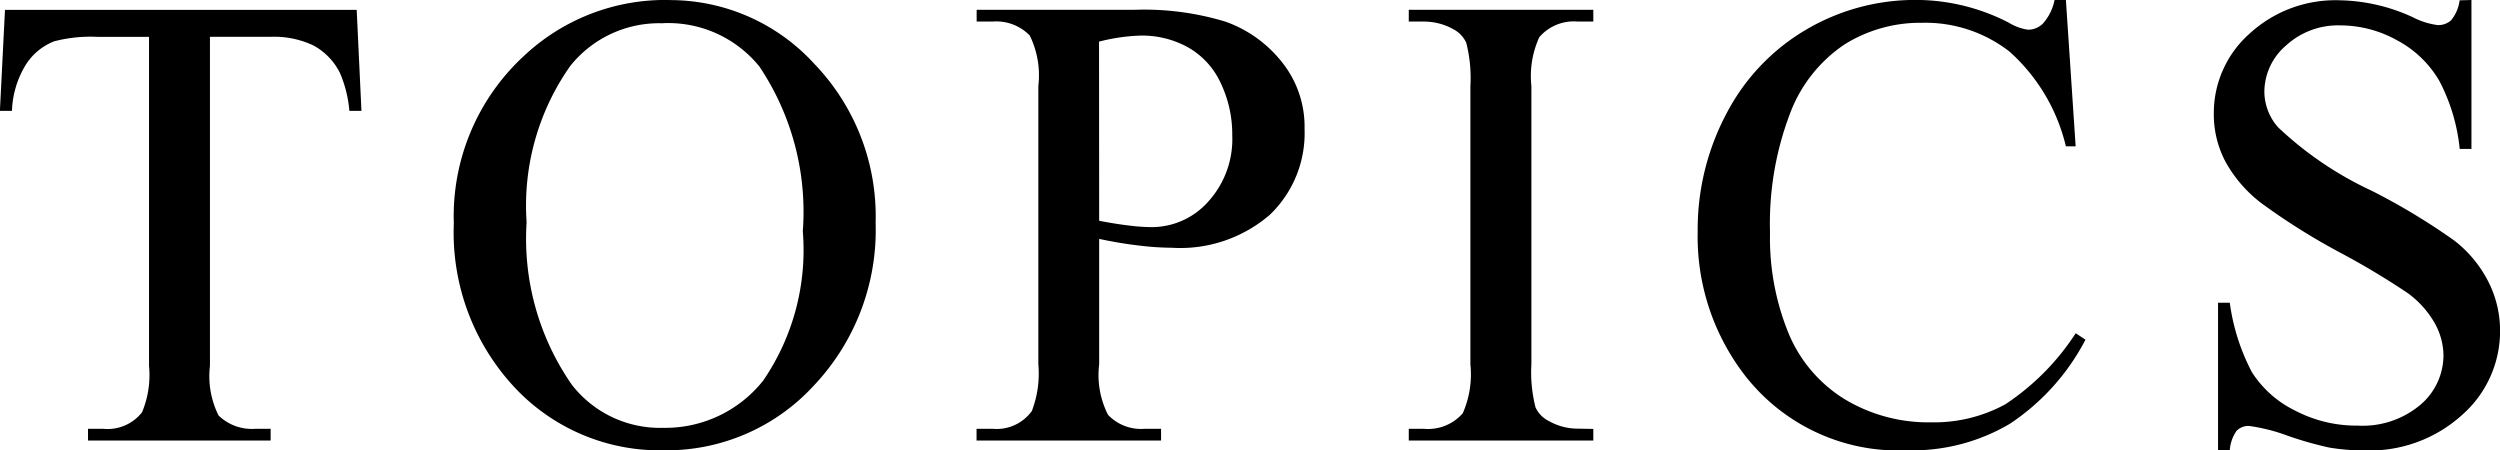<svg xmlns="http://www.w3.org/2000/svg" width="76.865" height="13.848" viewBox="0 0 76.865 13.848">
  <path id="パス_108128" data-name="パス 108128" d="M-27.7-13.242l.146,3.105h-.371a3.75,3.75,0,0,0-.293-1.172,1.96,1.96,0,0,0-.806-.835,2.81,2.81,0,0,0-1.323-.269h-1.865V-2.295a2.709,2.709,0,0,0,.264,1.523,1.466,1.466,0,0,0,1.143.41h.459V0h-5.615V-.361h.469A1.345,1.345,0,0,0-34.3-.869a2.963,2.963,0,0,0,.215-1.426V-12.412h-1.592A4.439,4.439,0,0,0-37-12.275a1.81,1.81,0,0,0-.869.713,2.886,2.886,0,0,0-.43,1.426h-.371l.156-3.105Zm9.6-.3a6.006,6.006,0,0,1,4.468,1.958A6.76,6.76,0,0,1-11.745-6.7a6.961,6.961,0,0,1-1.9,5.01A6.142,6.142,0,0,1-18.259.3a6.108,6.108,0,0,1-4.595-1.943,6.972,6.972,0,0,1-1.86-5.029,6.7,6.7,0,0,1,2.148-5.146A6.338,6.338,0,0,1-18.1-13.545Zm-.186.713a3.494,3.494,0,0,0-2.852,1.318,7.454,7.454,0,0,0-1.338,4.8,7.865,7.865,0,0,0,1.387,4.99A3.427,3.427,0,0,0-18.278-.391,3.843,3.843,0,0,0-15.2-1.846a7.1,7.1,0,0,0,1.216-4.59A8.016,8.016,0,0,0-15.319-11.5,3.608,3.608,0,0,0-18.288-12.832ZM-4.872-6.2v3.857A2.7,2.7,0,0,0-4.6-.791a1.4,1.4,0,0,0,1.123.43h.508V0H-8.642V-.361h.5a1.332,1.332,0,0,0,1.2-.547,3.221,3.221,0,0,0,.2-1.436V-10.9a2.788,2.788,0,0,0-.264-1.553,1.435,1.435,0,0,0-1.133-.43h-.5v-.361h4.854a8.6,8.6,0,0,1,2.8.366A3.858,3.858,0,0,1,.743-11.641a3.175,3.175,0,0,1,.7,2.061A3.472,3.472,0,0,1,.377-6.943,4.216,4.216,0,0,1-2.646-5.928,8.527,8.527,0,0,1-3.681-6Q-4.237-6.064-4.872-6.2Zm0-.557q.518.1.918.146a5.78,5.78,0,0,0,.684.049,2.323,2.323,0,0,0,1.753-.786A2.856,2.856,0,0,0-.78-9.385a3.662,3.662,0,0,0-.352-1.6,2.427,2.427,0,0,0-1-1.1,2.913,2.913,0,0,0-1.465-.366,5.78,5.78,0,0,0-1.279.186Zm15.193,6.4V0H4.647V-.361h.469A1.414,1.414,0,0,0,6.308-.84a2.974,2.974,0,0,0,.234-1.5V-10.9a4.385,4.385,0,0,0-.127-1.328.88.88,0,0,0-.4-.42,1.851,1.851,0,0,0-.9-.234H4.647v-.361h5.674v.361H9.843a1.4,1.4,0,0,0-1.182.479,2.87,2.87,0,0,0-.244,1.5v8.555a4.385,4.385,0,0,0,.127,1.328.874.874,0,0,0,.41.42,1.8,1.8,0,0,0,.889.234ZM24.851-13.545l.3,4.5h-.3a5.666,5.666,0,0,0-1.729-2.91,4.21,4.21,0,0,0-2.7-.889,4.386,4.386,0,0,0-2.383.669,4.425,4.425,0,0,0-1.675,2.134,9.5,9.5,0,0,0-.61,3.643,7.735,7.735,0,0,0,.576,3.115A4.317,4.317,0,0,0,18.068-1.26a4.985,4.985,0,0,0,2.642.7,4.582,4.582,0,0,0,2.275-.552A7.5,7.5,0,0,0,25.153-3.3l.3.2A6.953,6.953,0,0,1,23.132-.518,5.883,5.883,0,0,1,19.978.3a5.971,5.971,0,0,1-5.1-2.441,6.98,6.98,0,0,1-1.348-4.277,7.6,7.6,0,0,1,.889-3.643,6.43,6.43,0,0,1,2.446-2.573,6.61,6.61,0,0,1,3.4-.913,6.237,6.237,0,0,1,2.832.7,1.537,1.537,0,0,0,.586.215.645.645,0,0,0,.459-.186,1.522,1.522,0,0,0,.361-.732Zm12.469,0v4.58h-.361a5.705,5.705,0,0,0-.63-2.1,3.277,3.277,0,0,0-1.294-1.24,3.579,3.579,0,0,0-1.738-.459,2.364,2.364,0,0,0-1.68.62,1.887,1.887,0,0,0-.664,1.411,1.672,1.672,0,0,0,.42,1.1,10.8,10.8,0,0,0,2.881,1.953,19.907,19.907,0,0,1,2.534,1.528,3.727,3.727,0,0,1,1.045,1.255A3.306,3.306,0,0,1,38.2-3.379,3.428,3.428,0,0,1,37.031-.786a4.226,4.226,0,0,1-3,1.089A6.357,6.357,0,0,1,32.944.215a11.066,11.066,0,0,1-1.255-.356,5.627,5.627,0,0,0-1.206-.308A.511.511,0,0,0,30.1-.3a1.167,1.167,0,0,0-.21.605h-.361V-4.238h.361A6.418,6.418,0,0,0,30.571-2.1,3.284,3.284,0,0,0,31.885-.928a4.072,4.072,0,0,0,1.938.469A2.757,2.757,0,0,0,35.752-1.1a2,2,0,0,0,.708-1.523,2.066,2.066,0,0,0-.269-.986,2.939,2.939,0,0,0-.835-.928,23.944,23.944,0,0,0-2.08-1.245A20.178,20.178,0,0,1,30.859-7.3a4.1,4.1,0,0,1-1.089-1.25,3.1,3.1,0,0,1-.371-1.5,3.26,3.26,0,0,1,1.094-2.456,3.9,3.9,0,0,1,2.783-1.03,5.584,5.584,0,0,1,2.236.518,2.3,2.3,0,0,0,.771.244.582.582,0,0,0,.415-.151,1.208,1.208,0,0,0,.259-.61Z" transform="translate(38.667 13.545)"/>
</svg>
